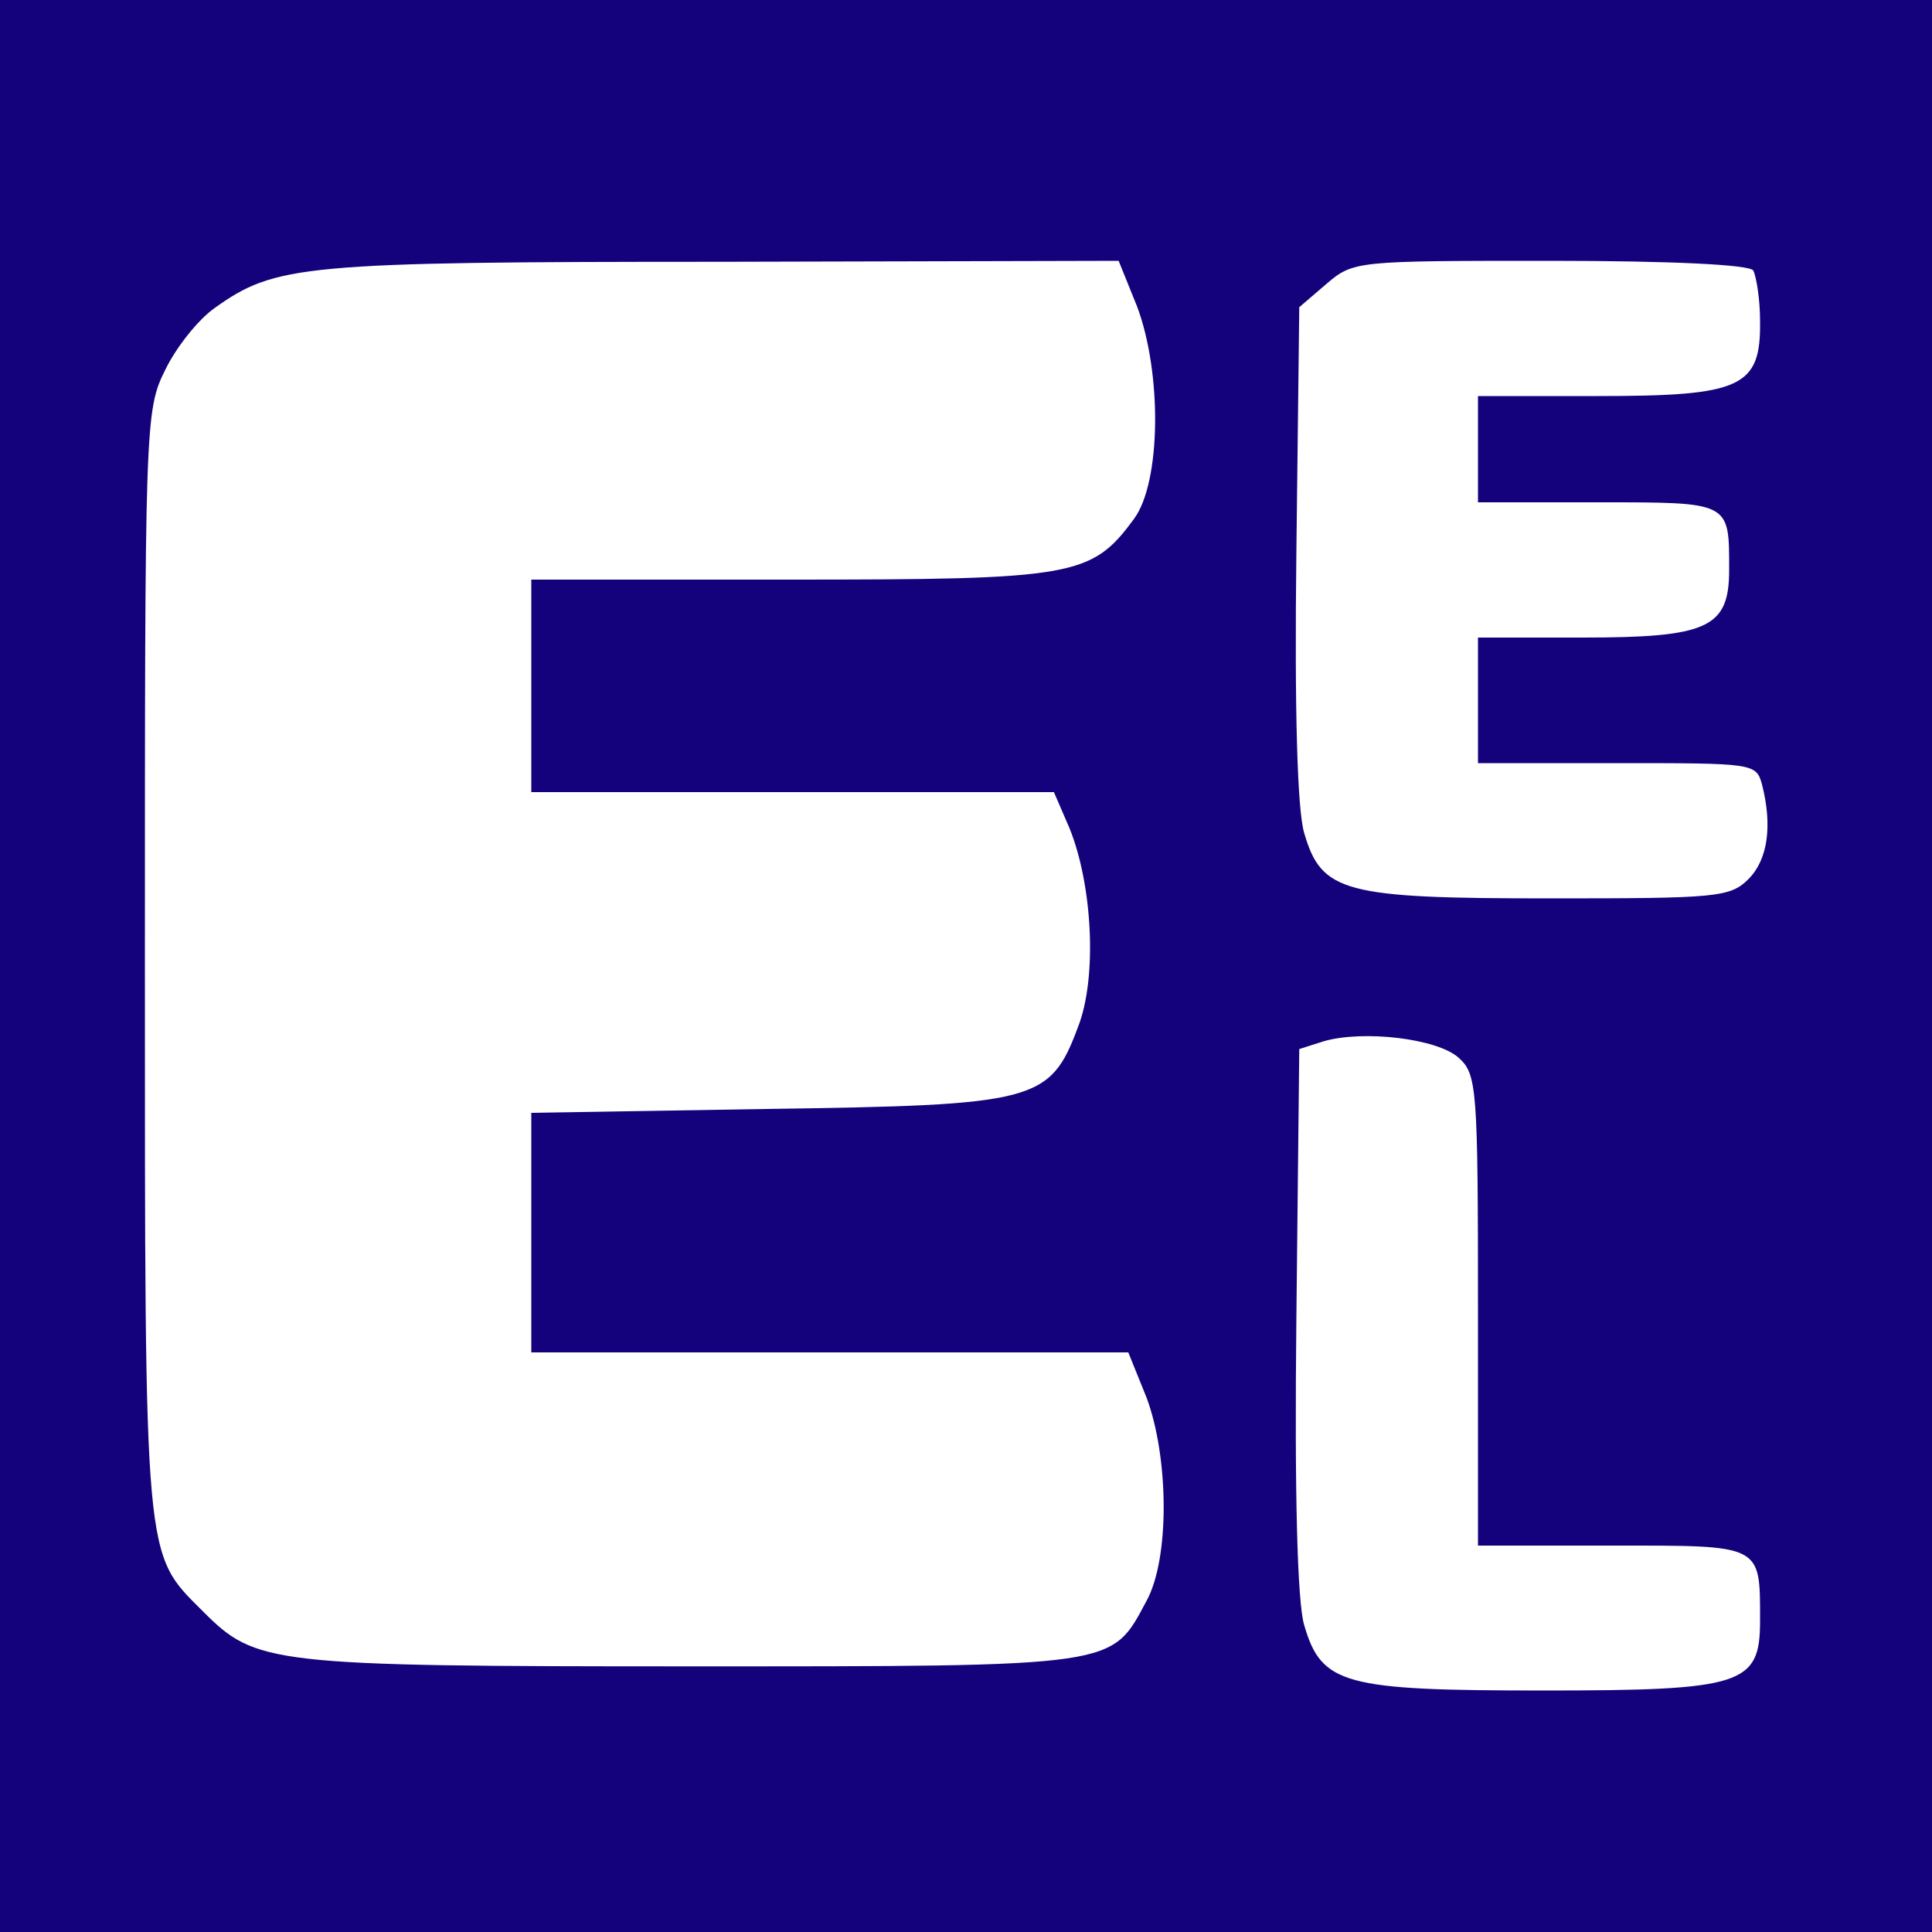 <svg version="1.0" xmlns="http://www.w3.org/2000/svg"
 width="32" height="32" viewBox="0 0 200  200 "
 preserveAspectRatio="xMidYMid meet">

<g transform="translate(0,200) scale(0.1,-0.1)"
fill="#13027c" stroke="none">
<path d="M0 1000 l0 -1000 1000 0 1000 0 0 1000 0 1000 -1000 0 -1000 0 0
-1000z m1177 683 c26 -69 25 -182 -3 -220 -44 -60 -62 -63 -356 -63 l-268 0 0
-110 0 -110 271 0 270 0 16 -37 c24 -59 29 -155 9 -206 -29 -78 -44 -81 -323
-85 l-243 -4 0 -124 0 -124 309 0 309 0 19 -47 c23 -62 24 -166 0 -210 -37
-69 -27 -68 -472 -68 -437 0 -450 2 -505 57 -61 61 -60 46 -60 671 0 558 0
572 21 614 11 23 34 52 51 64 63 45 90 48 525 48 l411 1 19 -47z m638 37 c3
-6 7 -29 7 -52 1 -69 -19 -78 -168 -78 l-124 0 0 -55 0 -55 124 0 c138 0 136
1 136 -70 0 -60 -22 -70 -152 -70 l-108 0 0 -65 0 -65 144 0 c141 0 144 0 150
-22 11 -43 6 -78 -14 -98 -19 -19 -33 -20 -205 -20 -214 0 -237 6 -255 68 -7
24 -10 126 -8 290 l3 254 28 24 c28 24 31 24 232 24 126 0 206 -4 210 -10z
m-305 -815 c19 -17 20 -31 20 -262 l0 -243 139 0 c156 0 153 2 153 -78 0 -66
-18 -72 -224 -72 -207 0 -230 6 -248 68 -7 24 -10 136 -8 317 l3 279 25 8 c41
12 118 3 140 -17z"/>
</g>
</svg>